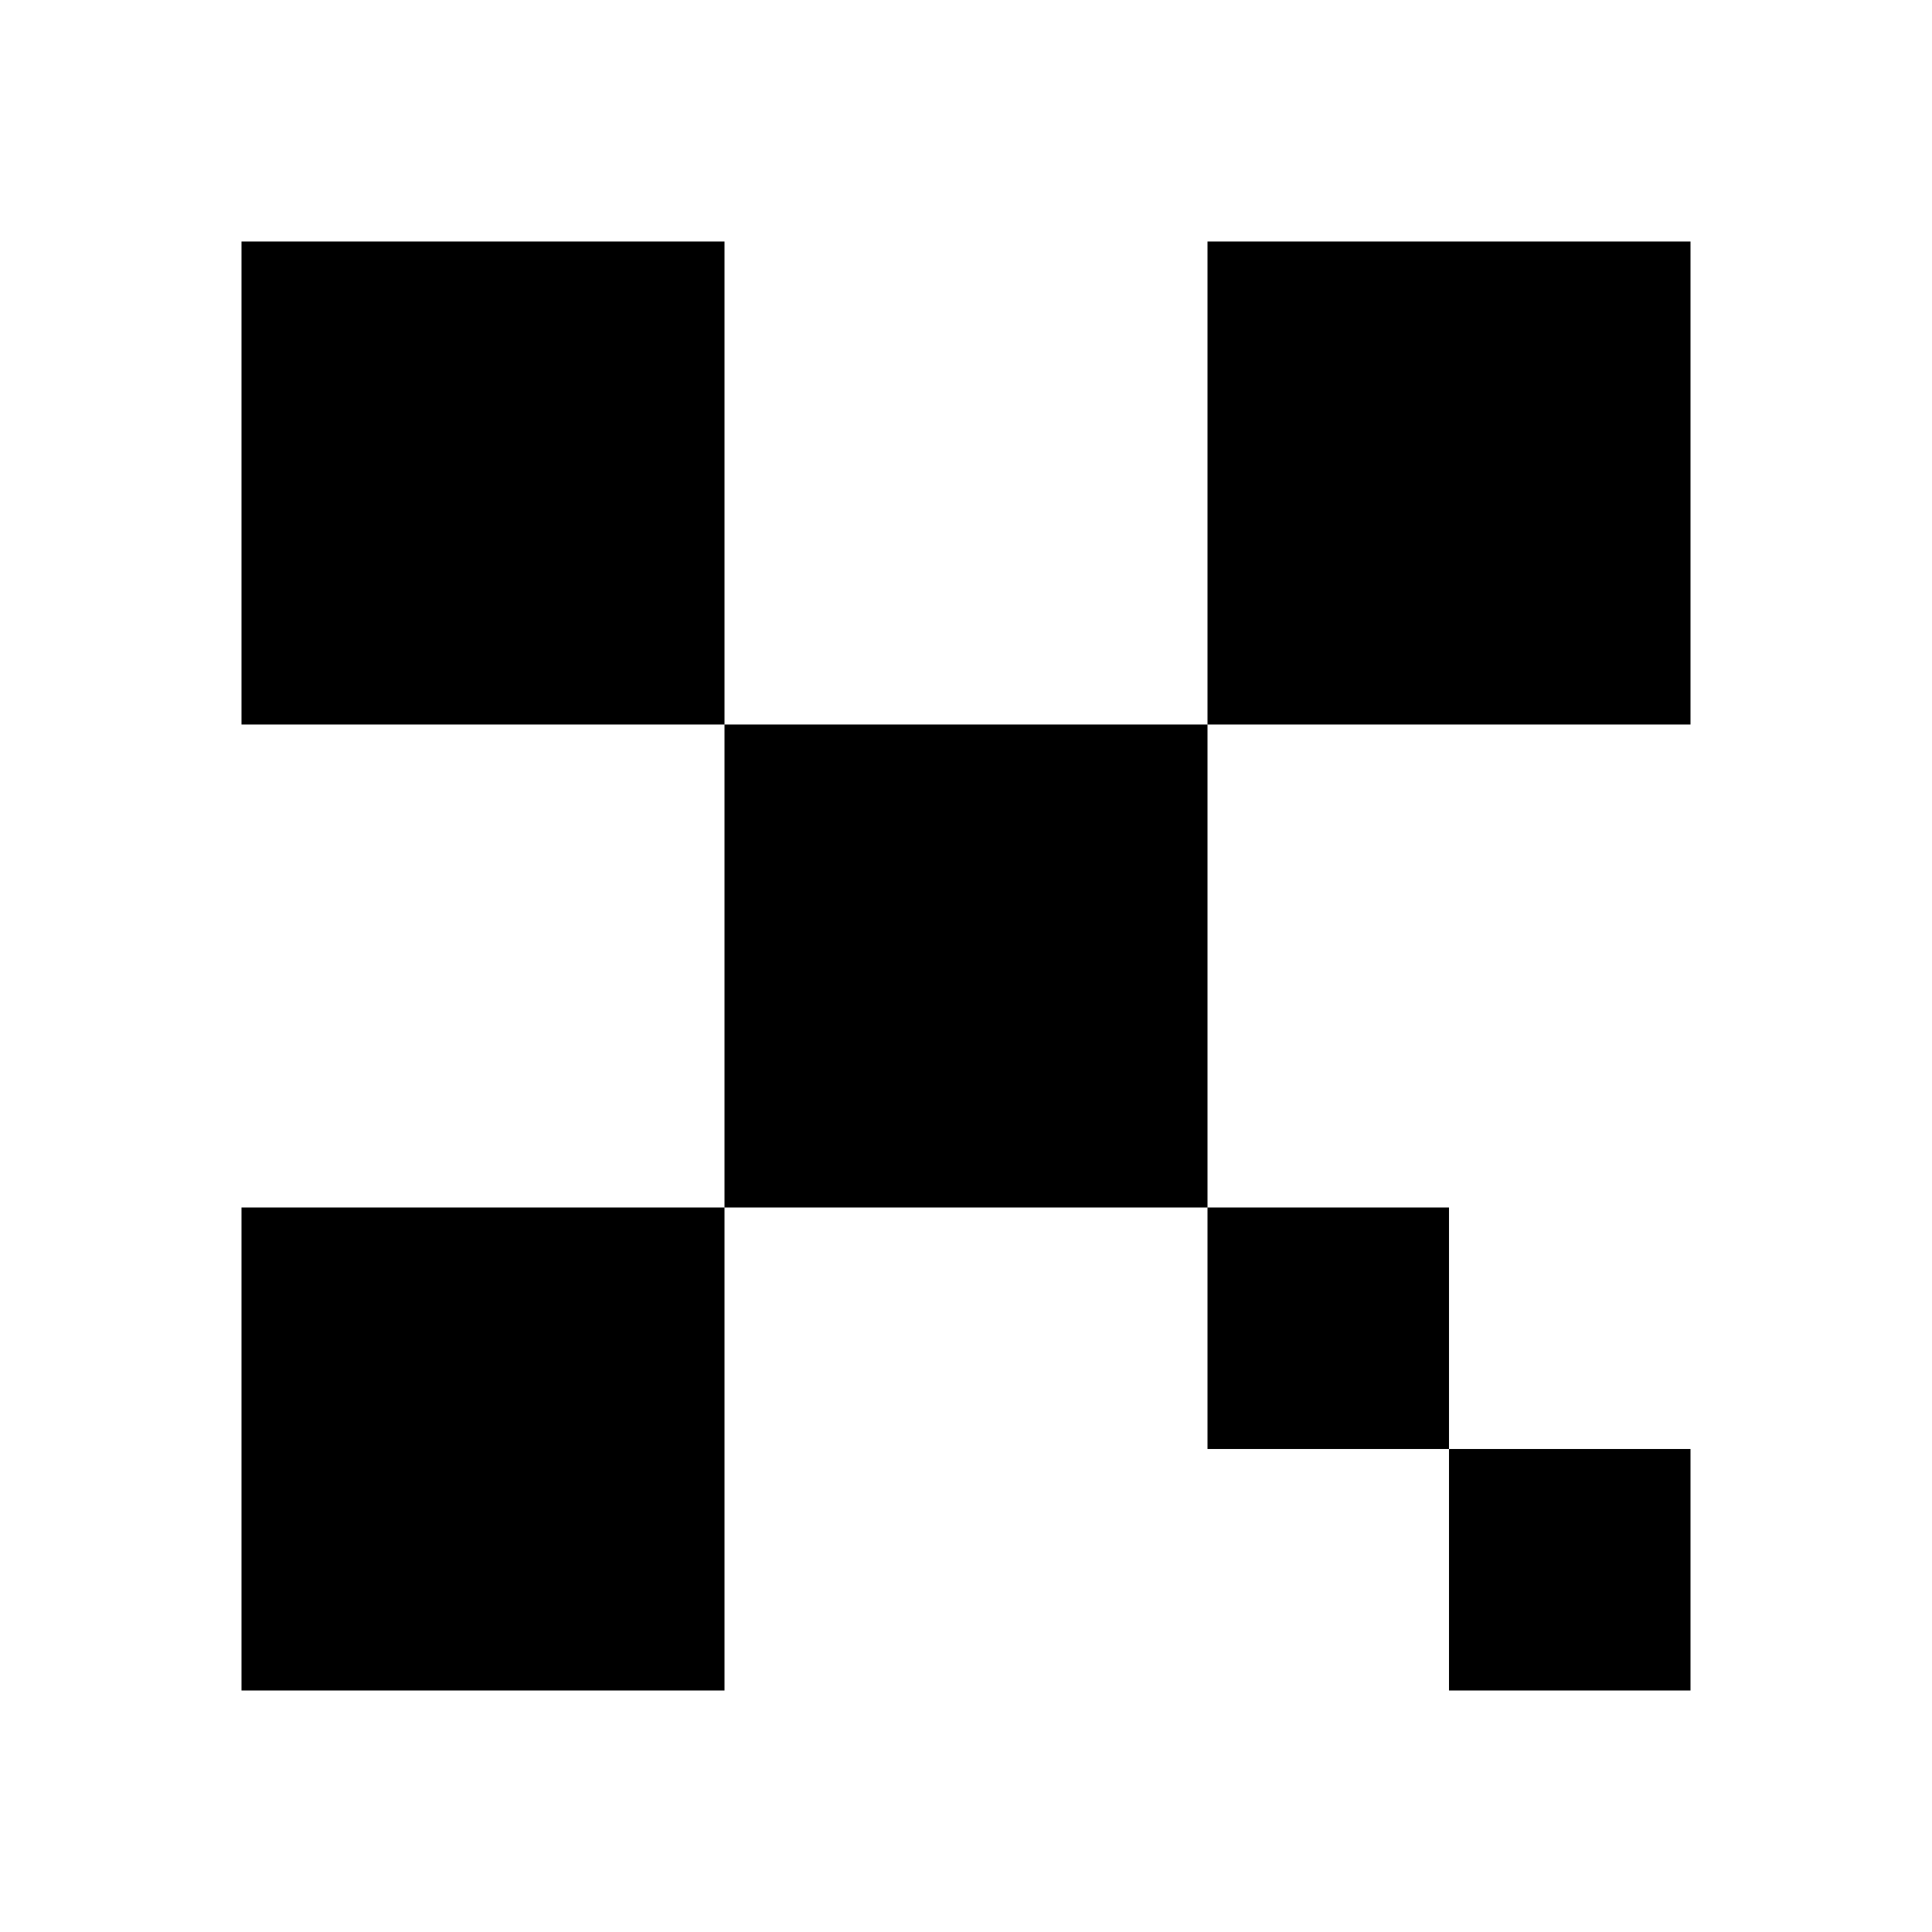 <svg xmlns="http://www.w3.org/2000/svg" width="20" height="20" viewBox="0 0 48 48">
  <path fill="#000000" d="M6 6h12v12H6zM30 6h12v12H30zM6 30h12v12H6zM30 30h6v6h-6zM36 36h6v6h-6zM18 18h12v12H18z"/>
</svg>
